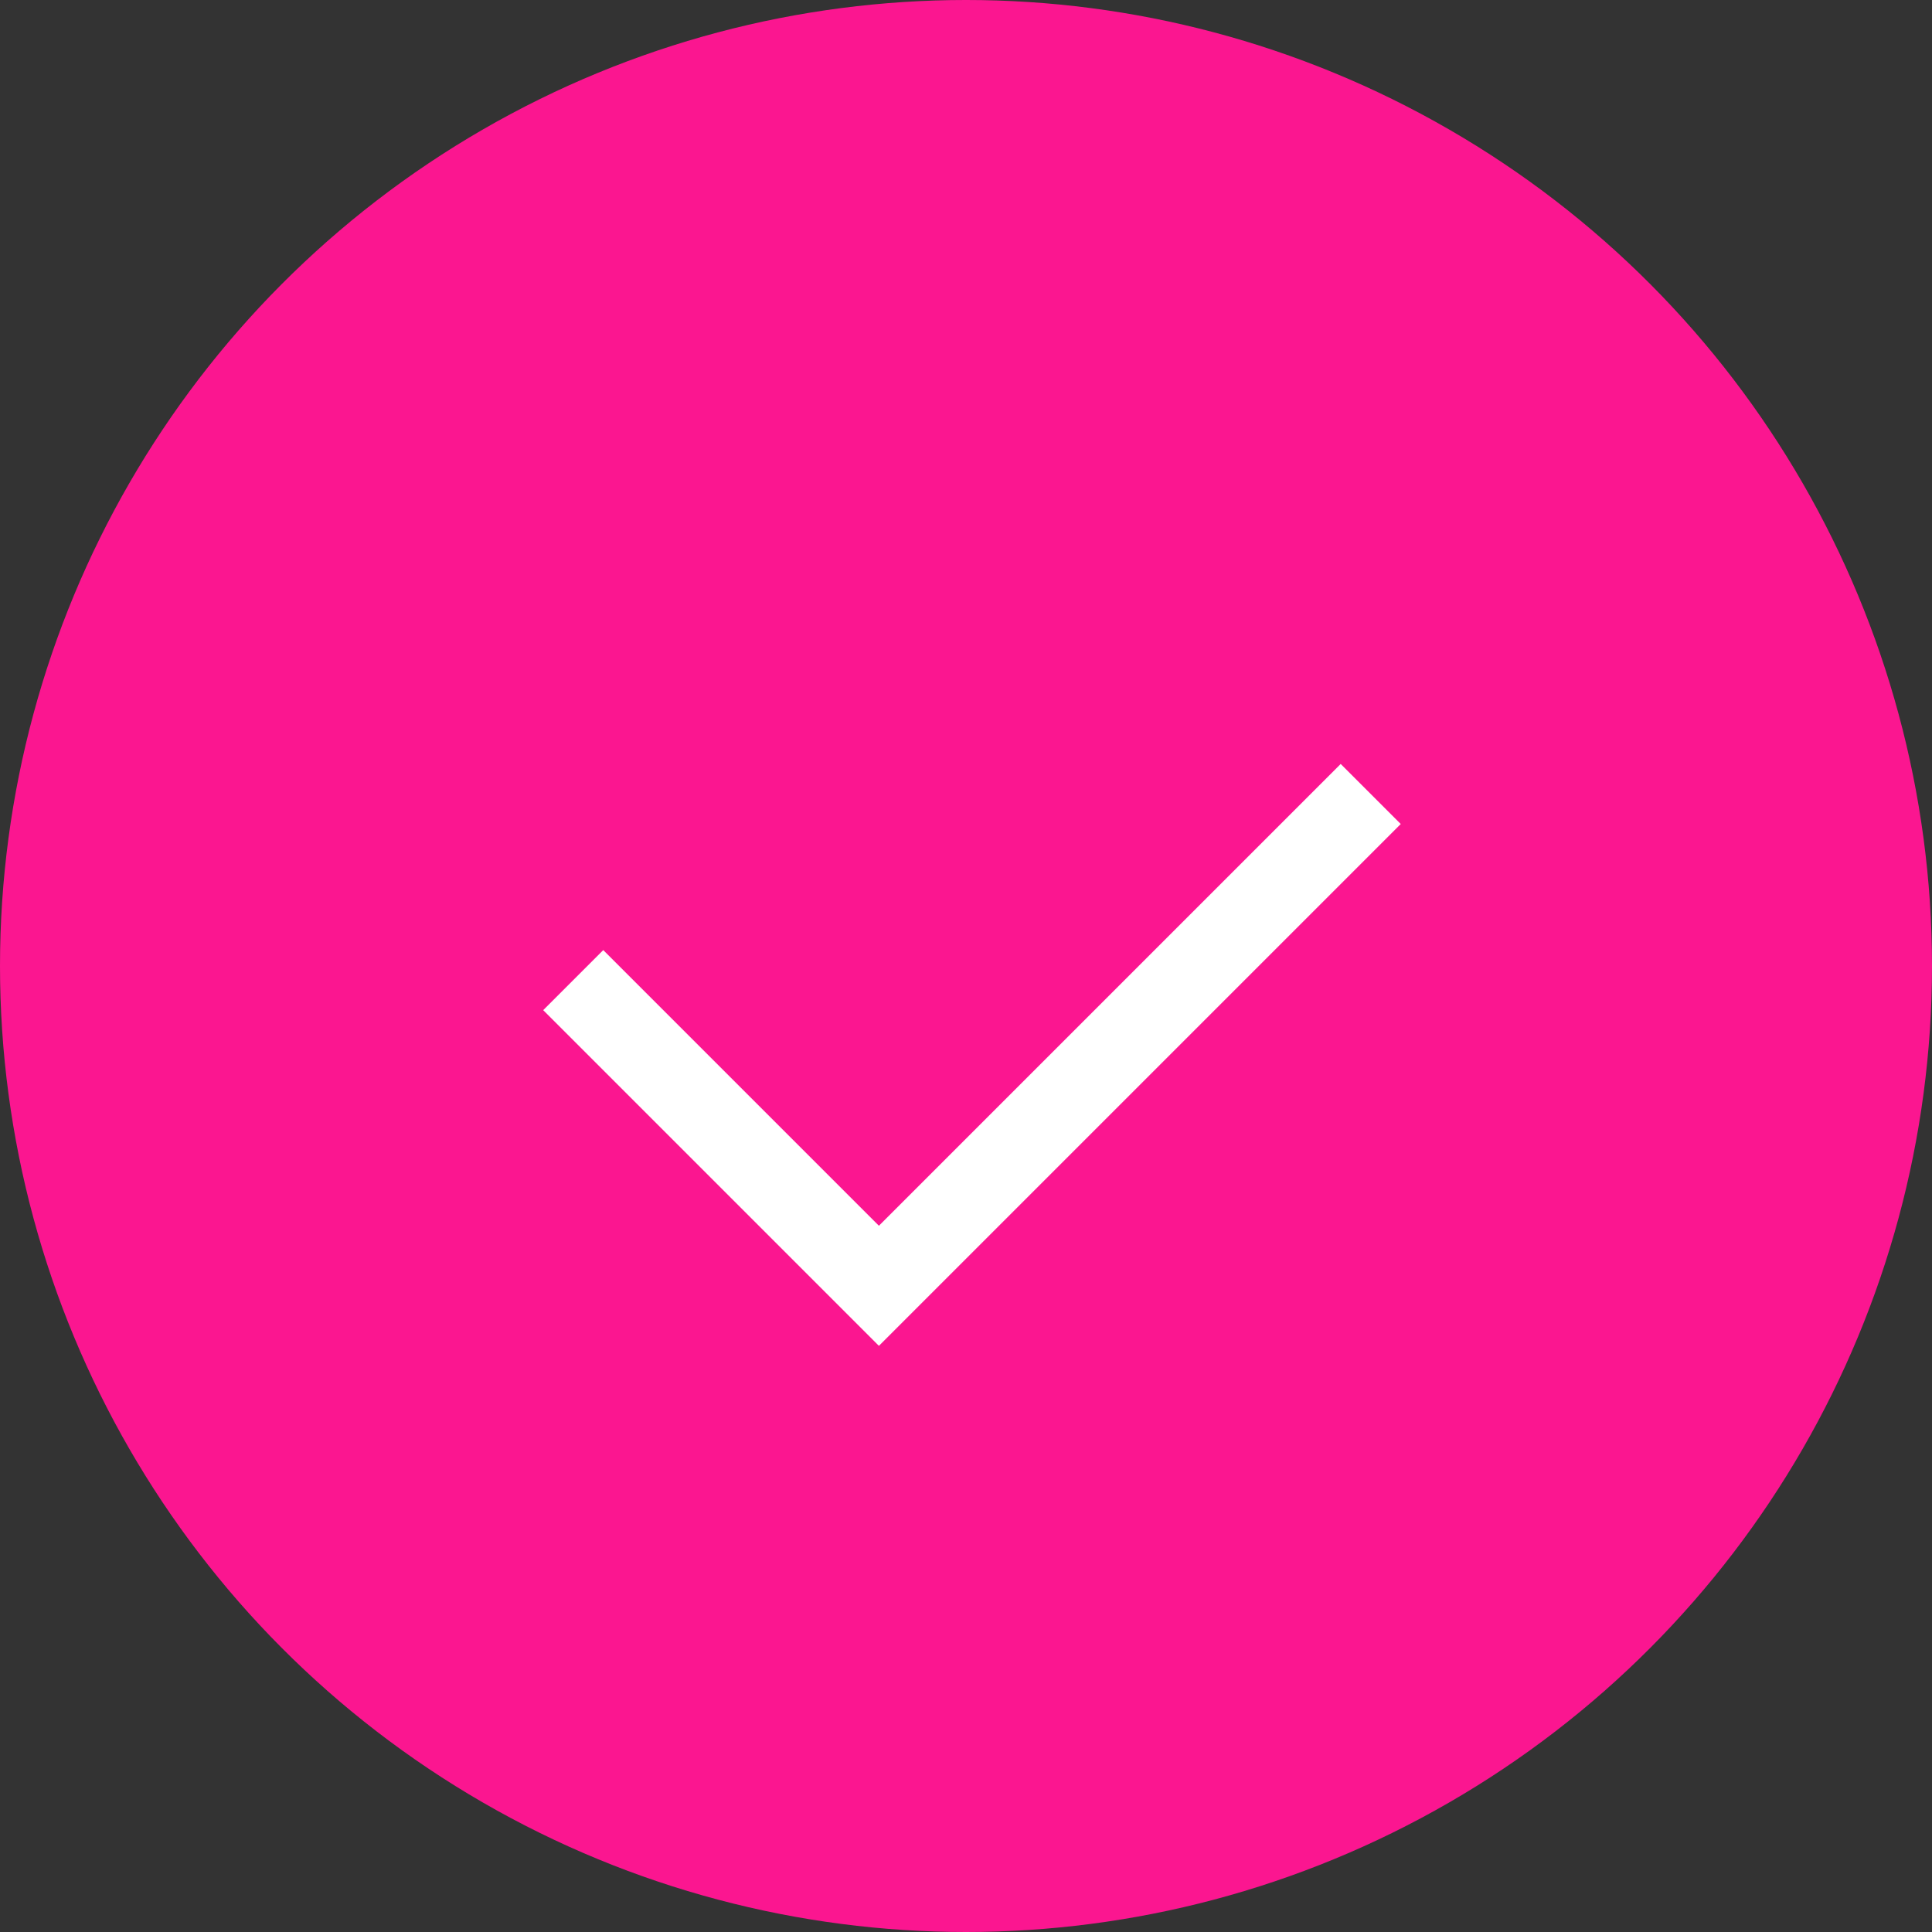 <svg width="91" height="91" viewBox="0 0 91 91" fill="none" xmlns="http://www.w3.org/2000/svg">
<rect x="0" y="0" width="91" height="91" fill="#333333" stroke="none"/>
<circle cx="45.5" cy="45.5" r="45.5" fill="#FB1690"/>
<path d="M27 46.165L41.398 60.563L64.563 37.398" stroke="white" stroke-width="4"/>
</svg>
